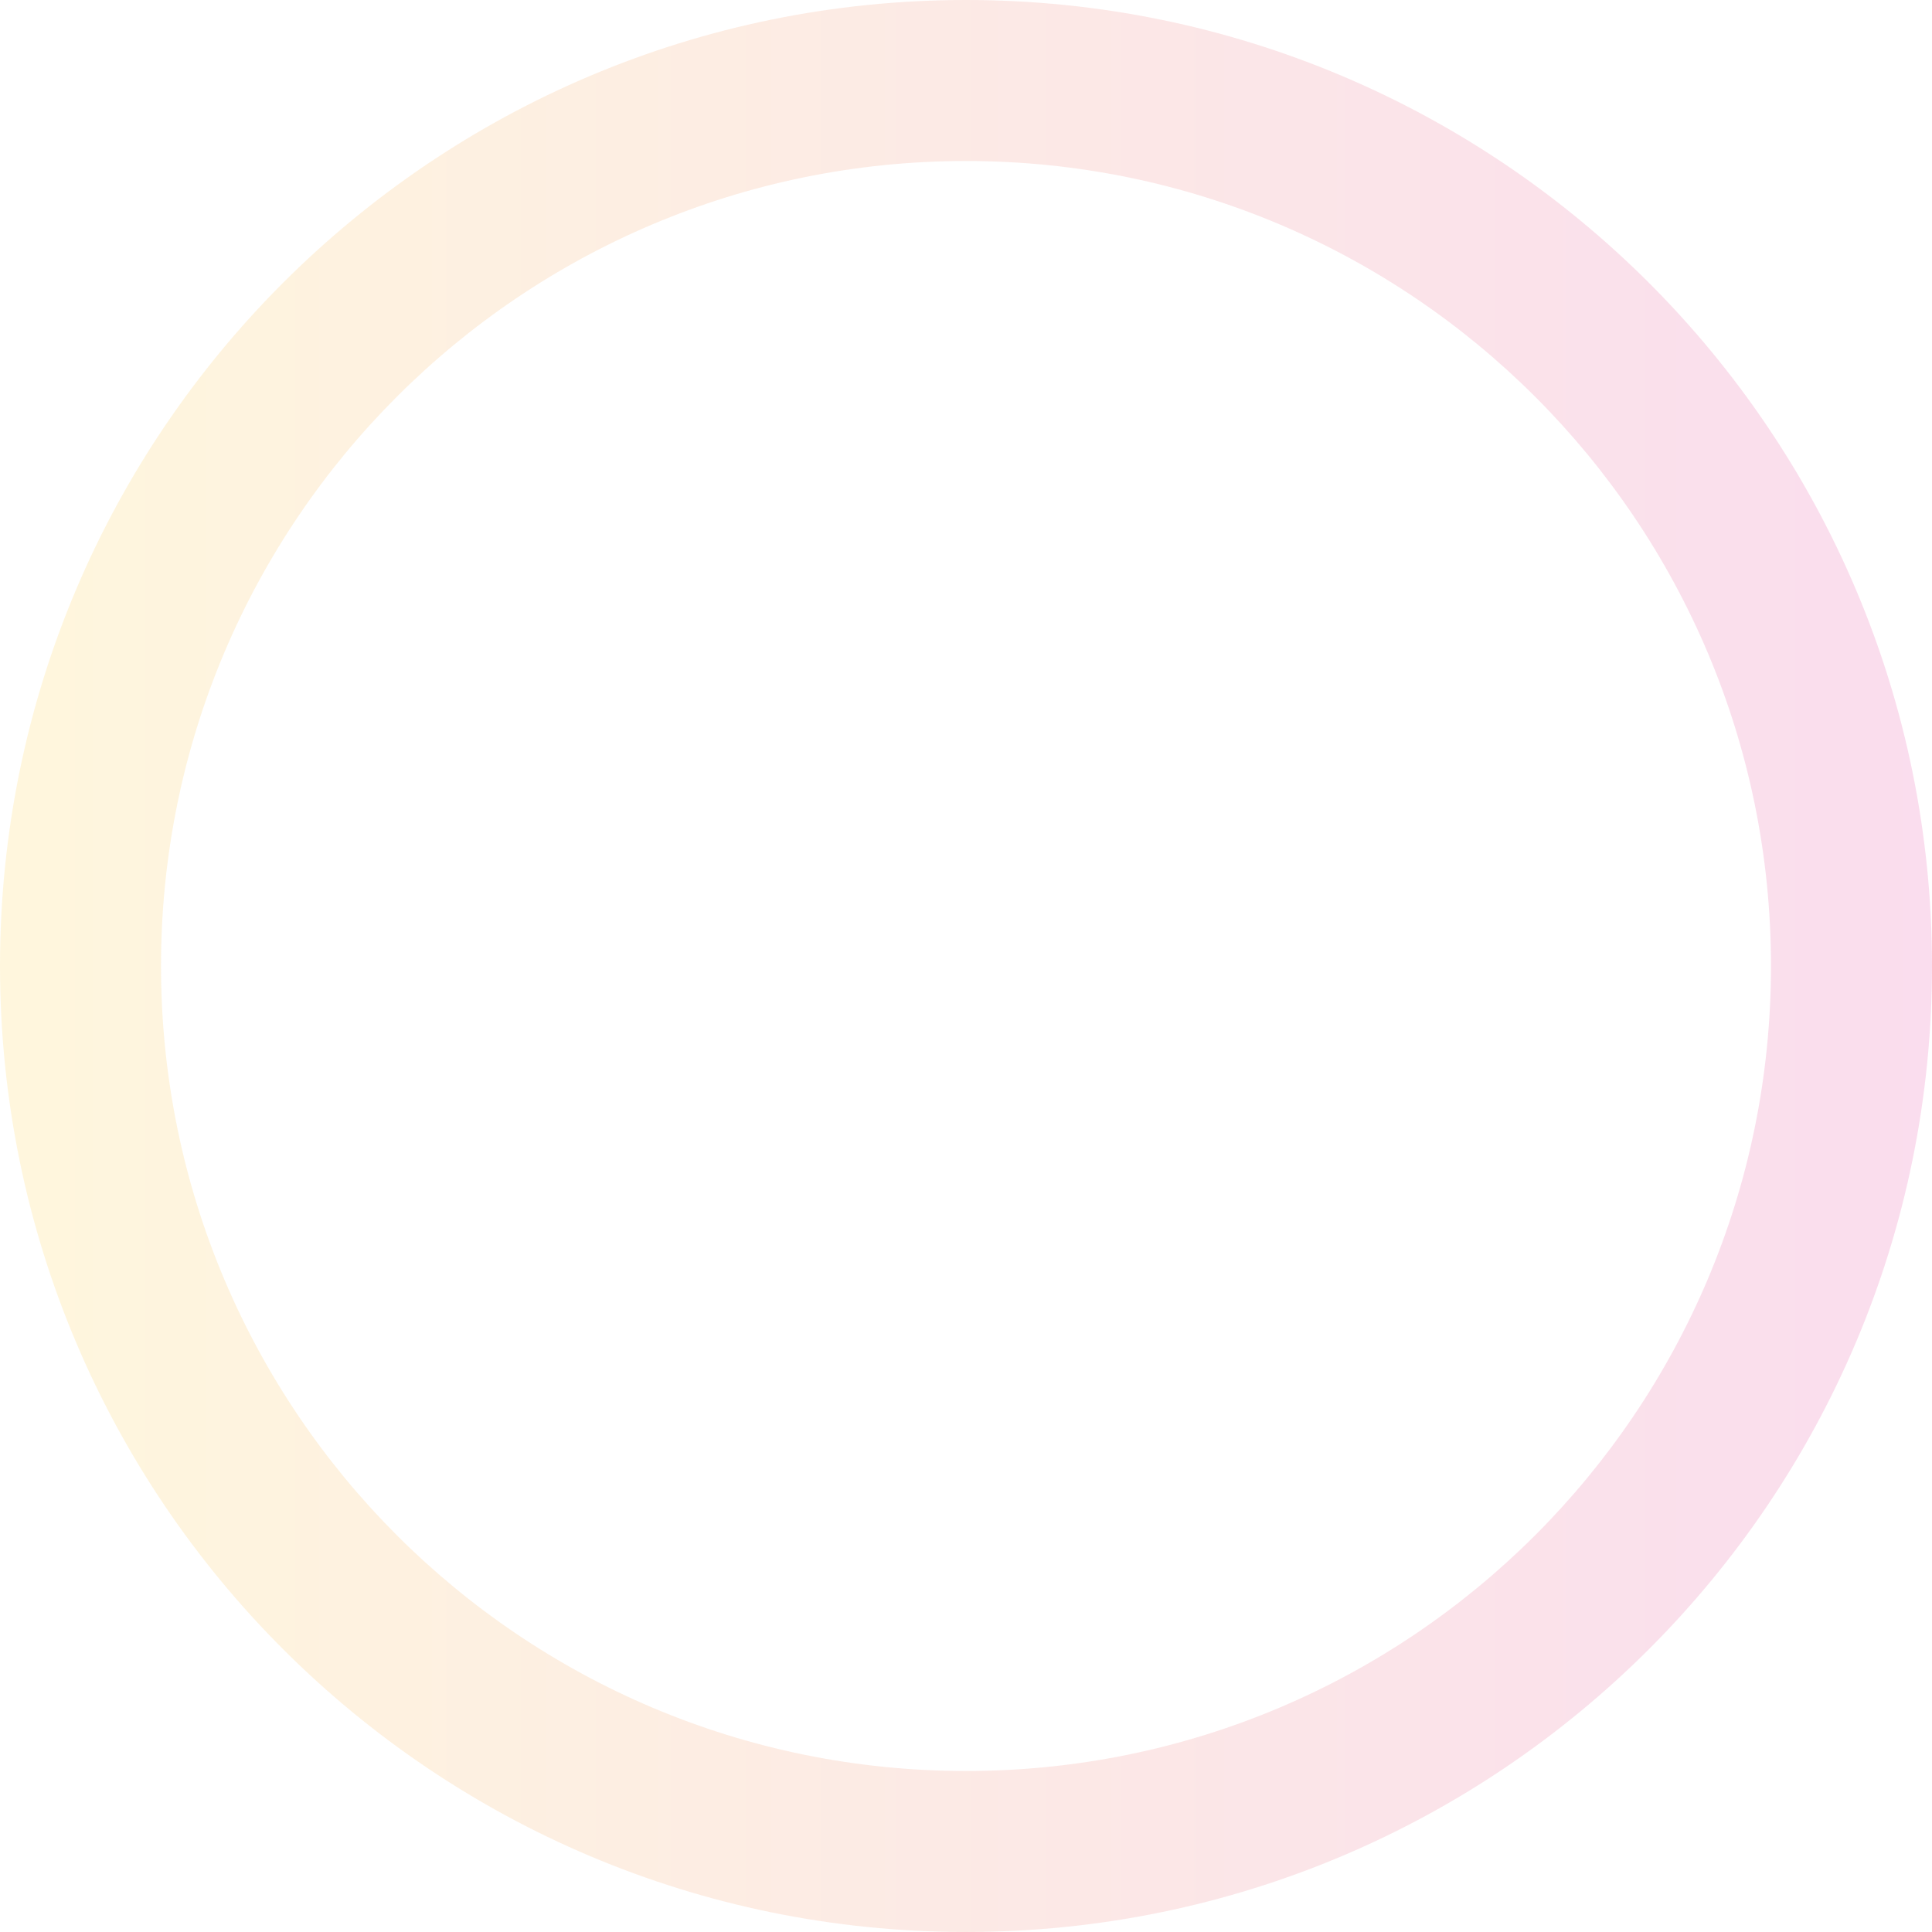 <?xml version="1.0" encoding="UTF-8"?>
<svg id="_レイヤー_1" data-name="レイヤー_1" xmlns="http://www.w3.org/2000/svg" width="277.297" height="277.295" xmlns:xlink="http://www.w3.org/1999/xlink" version="1.1" viewBox="0 0 277.297 277.295">
  <!-- Generator: Adobe Illustrator 29.6.1, SVG Export Plug-In . SVG Version: 2.1.1 Build 9)  -->
  <defs>
    <style>
      .st0 {
        fill: none;
      }

      .st1 {
        fill: #da0c86;
      }

      .st2 {
        clip-path: url(#clippath-1);
      }

      .st3 {
        clip-path: url(#clippath-3);
      }

      .st4 {
        clip-path: url(#clippath-2);
      }

      .st5 {
        fill: url(#linear-gradient);
      }

      .st5, .st6 {
        opacity: .14;
      }

      .st7 {
        clip-path: url(#clippath);
      }
    </style>
    <linearGradient id="linear-gradient" x1="0" y1="138.648" x2="277.297" y2="138.648" gradientUnits="userSpaceOnUse">
      <stop offset="0" stop-color="#ffc40c"/>
      <stop offset="1" stop-color="#da0c86"/>
    </linearGradient>
    <clipPath id="clippath">
      <path class="st0" d="M464.933,23.108c-65.796,0-119.13,53.328-119.13,119.127,0,65.785,53.334,119.125,119.13,119.125,65.791,0,119.125-53.34,119.125-119.125,0-65.799-53.334-119.127-119.125-119.127Z"/>
    </clipPath>
    <clipPath id="clippath-1">
      <rect class="st0" x="264.357" y="-12.44" width="98.171" height="98.174"/>
    </clipPath>
    <clipPath id="clippath-2">
      <rect class="st0" x="264.357" y="85.734" width="98.171" height="98.174"/>
    </clipPath>
    <clipPath id="clippath-3">
      <rect class="st0" x="264.357" y="183.908" width="98.171" height="98.174"/>
    </clipPath>
  </defs>
  <path class="st5" d="M138.649,0C62.075,0,0,62.074,0,138.647c0,76.574,62.075,138.648,138.649,138.648,76.574,0,138.648-62.075,138.648-138.648C277.297,62.074,215.222,0,138.649,0ZM138.649,254.188c-63.81,0-115.539-51.732-115.539-115.541,0-63.808,51.729-115.539,115.539-115.539,63.81,0,115.538,51.731,115.538,115.539,0,63.809-51.728,115.541-115.538,115.541Z"/>
  <g class="st6">
    <g class="st7">
      <g class="st2">
        <g>
          <path class="st1" d="M264.357,90.641c2.71,0,4.906-2.197,4.906-4.906,0-2.71-2.196-4.906-4.906-4.906-2.713,0-4.909,2.196-4.909,4.906,0,2.71,2.196,4.906,4.909,4.906Z"/>
          <path class="st1" d="M264.357,41.56c2.71,0,4.906-2.203,4.906-4.913,0-2.71-2.196-4.907-4.906-4.907-2.713,0-4.909,2.198-4.909,4.907,0,2.71,2.196,4.913,4.909,4.913Z"/>
        </g>
      </g>
      <g class="st4">
        <g>
          <path class="st1" d="M264.357,188.815c2.71,0,4.906-2.197,4.906-4.906,0-2.71-2.196-4.906-4.906-4.906-2.713,0-4.909,2.196-4.909,4.906,0,2.71,2.196,4.906,4.909,4.906Z"/>
          <path class="st1" d="M264.357,139.734c2.71,0,4.906-2.203,4.906-4.913,0-2.71-2.196-4.907-4.906-4.907-2.713,0-4.909,2.198-4.909,4.907,0,2.71,2.196,4.913,4.909,4.913Z"/>
        </g>
        <path class="st1" d="M264.357,90.641c2.71,0,4.906-2.197,4.906-4.906,0-2.71-2.196-4.907-4.906-4.907-2.713,0-4.909,2.198-4.909,4.907,0,2.71,2.196,4.906,4.909,4.906Z"/>
      </g>
      <g class="st3">
        <g>
          <path class="st1" d="M264.357,286.989c2.71,0,4.906-2.197,4.906-4.906,0-2.71-2.196-4.906-4.906-4.906-2.713,0-4.909,2.196-4.909,4.906,0,2.71,2.196,4.906,4.909,4.906Z"/>
          <path class="st1" d="M264.357,237.909c2.71,0,4.906-2.203,4.906-4.913,0-2.71-2.196-4.907-4.906-4.907-2.713,0-4.909,2.198-4.909,4.907,0,2.71,2.196,4.913,4.909,4.913Z"/>
        </g>
        <path class="st1" d="M264.357,188.815c2.71,0,4.906-2.197,4.906-4.906,0-2.71-2.196-4.907-4.906-4.907-2.713,0-4.909,2.198-4.909,4.907,0,2.71,2.196,4.906,4.909,4.906Z"/>
      </g>
    </g>
  </g>
</svg>